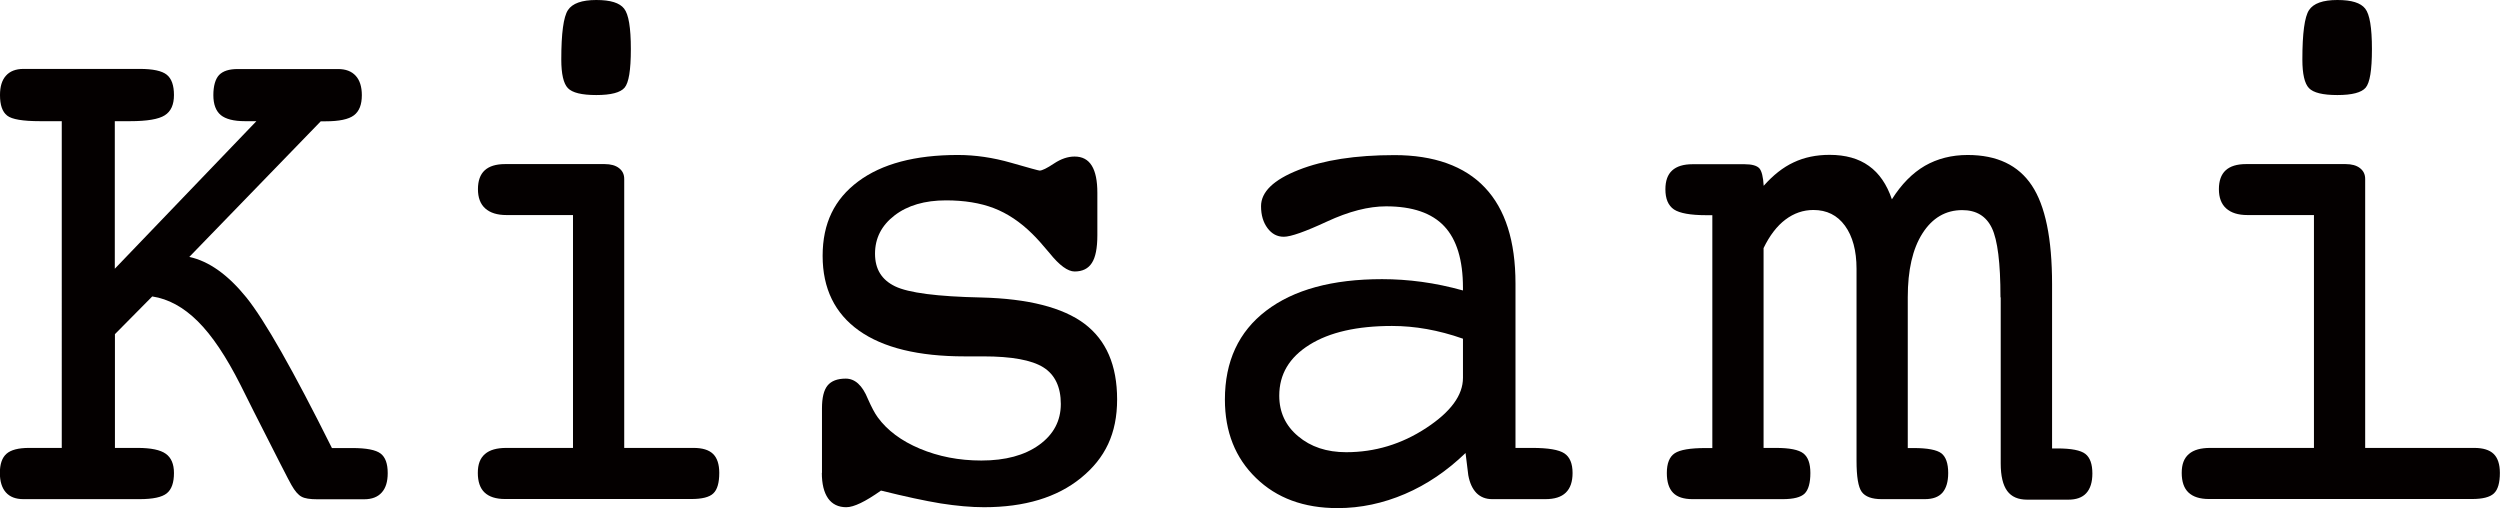 <?xml version="1.0" encoding="UTF-8"?>
<svg id="_レイヤー_2" data-name="レイヤー 2" xmlns="http://www.w3.org/2000/svg" viewBox="0 0 192.28 39.08">
  <defs>
    <style>
      .cls-1 {
        fill: #040000;
        stroke-width: 0px;
      }
    </style>
  </defs>
  <g id="Layer_1" data-name="Layer 1">
    <g>
      <path class="cls-1" d="M8.83,34.45h1.75c1.03,0,1.75.15,2.17.45s.63.79.63,1.48c0,.74-.18,1.26-.55,1.56-.37.3-1.06.45-2.09.45H1.8c-.59,0-1.04-.17-1.35-.52-.3-.34-.46-.84-.46-1.49,0-.69.17-1.18.51-1.48s.92-.45,1.74-.45h2.51V9.32h-1.67c-1.32,0-2.17-.14-2.53-.43-.37-.29-.55-.81-.55-1.58,0-.65.15-1.15.46-1.49.3-.34.75-.52,1.35-.52h8.93c1.03,0,1.72.15,2.09.45s.55.82.55,1.56-.23,1.26-.71,1.56c-.47.3-1.36.45-2.66.45h-1.18v11.35l10.89-11.35h-.89c-.85,0-1.47-.16-1.85-.47-.38-.32-.57-.83-.57-1.53s.15-1.24.44-1.55c.3-.31.77-.46,1.44-.46h7.71c.59,0,1.04.17,1.36.52.31.34.47.84.47,1.49,0,.73-.2,1.24-.61,1.55-.41.31-1.14.46-2.18.46h-.37l-10.11,10.43c1.52.33,2.98,1.38,4.39,3.12,1.41,1.75,3.6,5.61,6.58,11.58h1.57c1.08,0,1.8.14,2.17.42.37.28.55.78.55,1.51,0,.65-.15,1.15-.46,1.49-.3.34-.75.52-1.35.52h-3.61c-.56,0-.96-.06-1.21-.2-.25-.13-.51-.43-.77-.89-.16-.26-1.12-2.15-2.9-5.66l-1.02-2.04c-1.1-2.18-2.19-3.81-3.29-4.9-1.1-1.09-2.26-1.72-3.5-1.91l-2.87,2.9v8.76Z"/>
      <path class="cls-1" d="M48.01,34.45h5.33c.68,0,1.18.15,1.5.46.32.31.48.8.48,1.46,0,.76-.15,1.29-.46,1.58-.3.29-.87.43-1.68.43h-14.34c-.7,0-1.22-.17-1.57-.5-.35-.33-.52-.84-.52-1.51s.18-1.13.55-1.45.91-.47,1.65-.47h5.12v-17.91h-5.11c-.72,0-1.26-.17-1.64-.51-.38-.34-.56-.84-.56-1.48s.17-1.13.52-1.45c.35-.32.87-.48,1.57-.48h7.65c.47,0,.84.1,1.11.31.27.21.4.48.4.84v20.7ZM43.17,4.57c0-2.01.17-3.27.51-3.79s1.07-.78,2.18-.78,1.79.22,2.14.66c.35.44.52,1.47.52,3.11s-.16,2.59-.48,2.97c-.32.38-1.05.57-2.18.57s-1.84-.18-2.18-.53c-.34-.35-.51-1.09-.51-2.2Z"/>
      <path class="cls-1" d="M63.22,36.38v-4.97c0-.82.14-1.4.43-1.76.29-.35.75-.53,1.4-.53.71,0,1.28.52,1.7,1.56.28.63.53,1.11.76,1.42.73,1,1.81,1.81,3.24,2.41,1.43.6,3,.91,4.73.91,1.85,0,3.33-.4,4.44-1.2,1.11-.8,1.67-1.85,1.67-3.15s-.45-2.26-1.35-2.82c-.9-.56-2.43-.84-4.61-.84h-1.44c-3.55,0-6.26-.66-8.12-1.98-1.86-1.32-2.8-3.24-2.8-5.75s.91-4.36,2.73-5.72c1.82-1.36,4.38-2.04,7.67-2.04,1.34,0,2.71.2,4.1.6,1.39.4,2.12.6,2.19.6.19,0,.56-.18,1.1-.54.54-.36,1.07-.54,1.59-.54.59,0,1.03.23,1.32.7.29.47.43,1.16.43,2.09v3.26c0,.99-.14,1.7-.42,2.13-.28.44-.72.66-1.33.66-.52,0-1.17-.47-1.93-1.42-.54-.65-.98-1.14-1.33-1.48-.92-.91-1.91-1.57-2.95-1.97s-2.27-.6-3.68-.6c-1.64,0-2.96.39-3.96,1.16-1,.77-1.5,1.75-1.5,2.94s.51,2.01,1.54,2.51c1.03.5,3.24.79,6.63.86,3.62.09,6.27.77,7.94,2.02,1.67,1.26,2.51,3.19,2.51,5.82s-.92,4.52-2.77,6.03c-1.85,1.51-4.34,2.26-7.47,2.26-.99,0-2.1-.1-3.32-.29-1.22-.2-2.75-.53-4.6-.99-.61.43-1.13.75-1.57.96-.44.21-.8.32-1.1.32-.61,0-1.08-.23-1.4-.68-.32-.46-.48-1.11-.48-1.97Z"/>
      <path class="cls-1" d="M112.72,34.84c-1.43,1.38-2.98,2.43-4.66,3.15-1.68.72-3.41,1.09-5.18,1.09-2.6,0-4.69-.77-6.28-2.32-1.59-1.54-2.39-3.55-2.39-6.03,0-2.94,1.06-5.22,3.17-6.83,2.12-1.62,5.09-2.43,8.92-2.43,1.01,0,2.03.07,3.06.21,1.03.14,2.08.36,3.16.66v-.2c0-2.14-.48-3.72-1.44-4.74-.96-1.02-2.45-1.53-4.47-1.53-1.36,0-2.87.39-4.55,1.17s-2.78,1.17-3.32,1.17c-.51,0-.92-.22-1.25-.66-.33-.44-.5-1-.5-1.69,0-1.1.96-2.03,2.89-2.79,1.92-.76,4.38-1.14,7.38-1.14s5.38.83,6.95,2.5c1.57,1.66,2.35,4.12,2.35,7.38v12.64h1.28c1.24,0,2.06.14,2.48.42.42.28.63.78.63,1.51,0,.67-.17,1.17-.52,1.51-.35.34-.87.5-1.57.5h-4.1c-.49,0-.89-.16-1.2-.47-.31-.32-.52-.77-.63-1.37l-.21-1.7ZM112.52,26.05c-.96-.34-1.89-.58-2.78-.74-.9-.16-1.79-.24-2.68-.24-2.68,0-4.8.48-6.35,1.45-1.55.97-2.32,2.27-2.32,3.91,0,1.27.48,2.31,1.45,3.12.97.82,2.2,1.23,3.7,1.23,2.21,0,4.26-.62,6.15-1.86,1.89-1.24,2.83-2.52,2.83-3.86v-3.01Z"/>
      <path class="cls-1" d="M153.86,22.85c0-2.62-.22-4.39-.66-5.31-.44-.92-1.2-1.38-2.28-1.38-1.28,0-2.3.6-3.06,1.79s-1.13,2.83-1.13,4.91v11.6h.47c1.05,0,1.76.14,2.11.4.35.27.53.78.53,1.52,0,.67-.15,1.17-.44,1.51-.3.34-.75.5-1.36.5h-3.32c-.75,0-1.26-.19-1.53-.56-.27-.37-.4-1.17-.4-2.4v-14.76c0-1.39-.3-2.5-.89-3.31s-1.4-1.21-2.43-1.21c-.78,0-1.5.25-2.15.74-.65.49-1.21,1.22-1.68,2.19v15.37h.96c1.04,0,1.74.14,2.1.42.36.28.54.78.54,1.51,0,.76-.15,1.29-.44,1.58-.3.29-.86.43-1.69.43h-6.93c-.68,0-1.18-.16-1.5-.49-.32-.33-.48-.83-.48-1.52,0-.74.2-1.25.61-1.52.41-.27,1.2-.4,2.37-.4h.52v-17.91h-.47c-1.21,0-2.04-.15-2.48-.44-.44-.3-.66-.81-.66-1.55,0-.65.17-1.13.52-1.45.35-.32.87-.48,1.57-.48h4c.57,0,.95.11,1.14.32.18.21.29.66.33,1.34.72-.81,1.48-1.42,2.3-1.8.82-.39,1.74-.58,2.77-.58,1.22,0,2.23.28,3.02.85.79.56,1.38,1.42,1.77,2.57.73-1.16,1.58-2.02,2.54-2.58.96-.55,2.06-.83,3.29-.83,2.25,0,3.89.78,4.93,2.34s1.56,4.09,1.56,7.59v12.64h.41c1.07,0,1.79.14,2.15.42.36.28.54.78.54,1.51,0,.67-.16,1.17-.47,1.51-.31.34-.78.5-1.38.5h-3.16c-.7,0-1.21-.22-1.54-.67-.33-.45-.5-1.15-.5-2.12v-12.75Z"/>
      <path class="cls-1" d="M181.91,34.45h8.38c.68,0,1.18.15,1.5.46.32.31.48.8.48,1.46,0,.76-.15,1.29-.46,1.58-.31.29-.87.43-1.68.43h-20.24c-.7,0-1.22-.17-1.57-.5-.35-.33-.52-.84-.52-1.51s.18-1.13.55-1.45c.37-.32.91-.47,1.65-.47h7.97v-17.91h-5.11c-.72,0-1.26-.17-1.64-.51-.38-.34-.56-.84-.56-1.48s.17-1.13.52-1.45c.35-.32.87-.48,1.57-.48h7.65c.47,0,.84.1,1.11.31.27.21.4.48.4.84v20.7ZM177.08,4.57c0-2.01.17-3.27.51-3.79.34-.52,1.07-.78,2.18-.78s1.79.22,2.14.66c.35.44.52,1.47.52,3.11s-.16,2.59-.48,2.97c-.32.38-1.05.57-2.18.57s-1.84-.18-2.18-.53c-.34-.35-.51-1.09-.51-2.2Z"/>
    </g>
  </g>
</svg>
